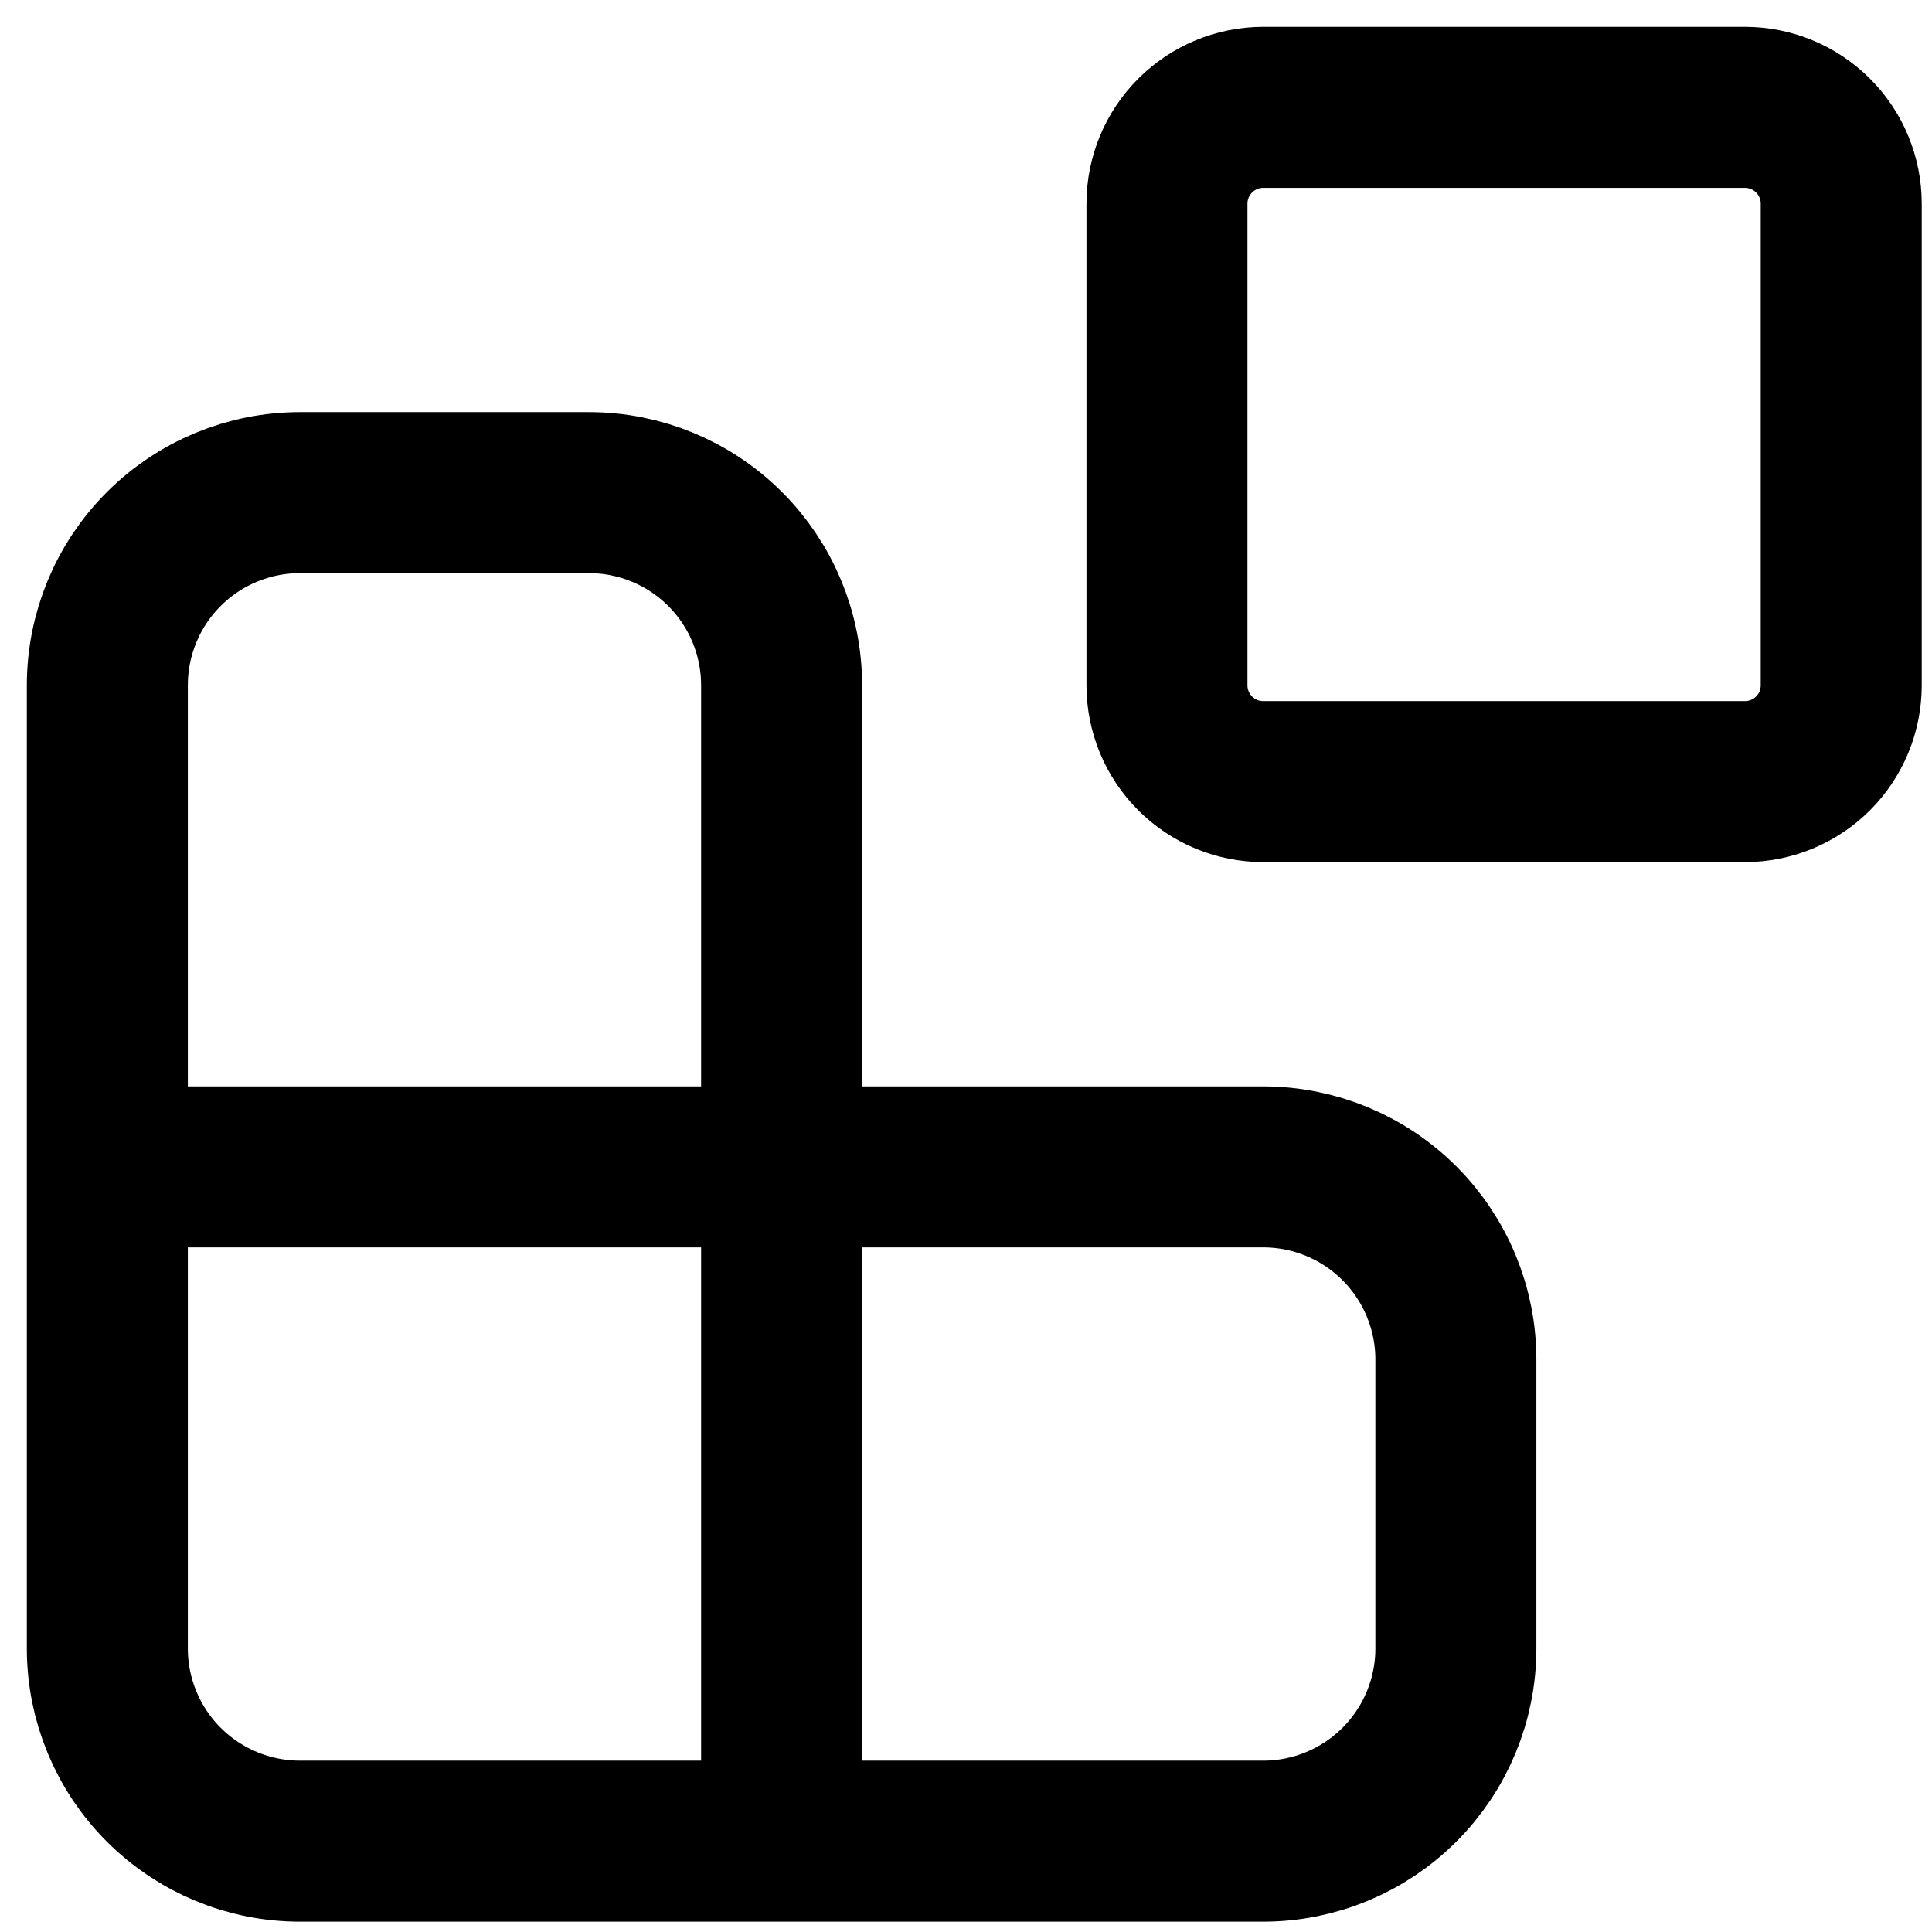 <svg width="54" height="54" viewBox="0 0 54 54" fill="none" xmlns="http://www.w3.org/2000/svg">
<path d="M32.617 5.692C32.617 4.978 32.901 4.293 33.406 3.789C33.911 3.284 34.595 3 35.309 3H48.771C49.485 3 50.17 3.284 50.675 3.789C51.18 4.293 51.463 4.978 51.463 5.692V19.154C51.463 19.868 51.18 20.553 50.675 21.058C50.17 21.562 49.485 21.846 48.771 21.846H35.309C34.595 21.846 33.911 21.562 33.406 21.058C32.901 20.553 32.617 19.868 32.617 19.154V5.692Z" stroke="black" stroke-width="4.5" stroke-linecap="round" stroke-linejoin="round"/>
<path d="M3 32.615H35.307C36.736 32.615 38.105 33.182 39.115 34.192C40.125 35.202 40.692 36.571 40.692 37.999V46.076C40.692 47.504 40.125 48.874 39.115 49.883C38.105 50.893 36.736 51.461 35.307 51.461H8.385C6.957 51.461 5.587 50.893 4.577 49.883C3.567 48.874 3 47.504 3 46.076V19.153C3 17.725 3.567 16.355 4.577 15.346C5.587 14.336 6.957 13.769 8.385 13.769H16.461C17.89 13.769 19.259 14.336 20.269 15.346C21.279 16.355 21.846 17.725 21.846 19.153V51.461" stroke="black" stroke-width="4.5" stroke-linecap="round" stroke-linejoin="round"/>
</svg>
